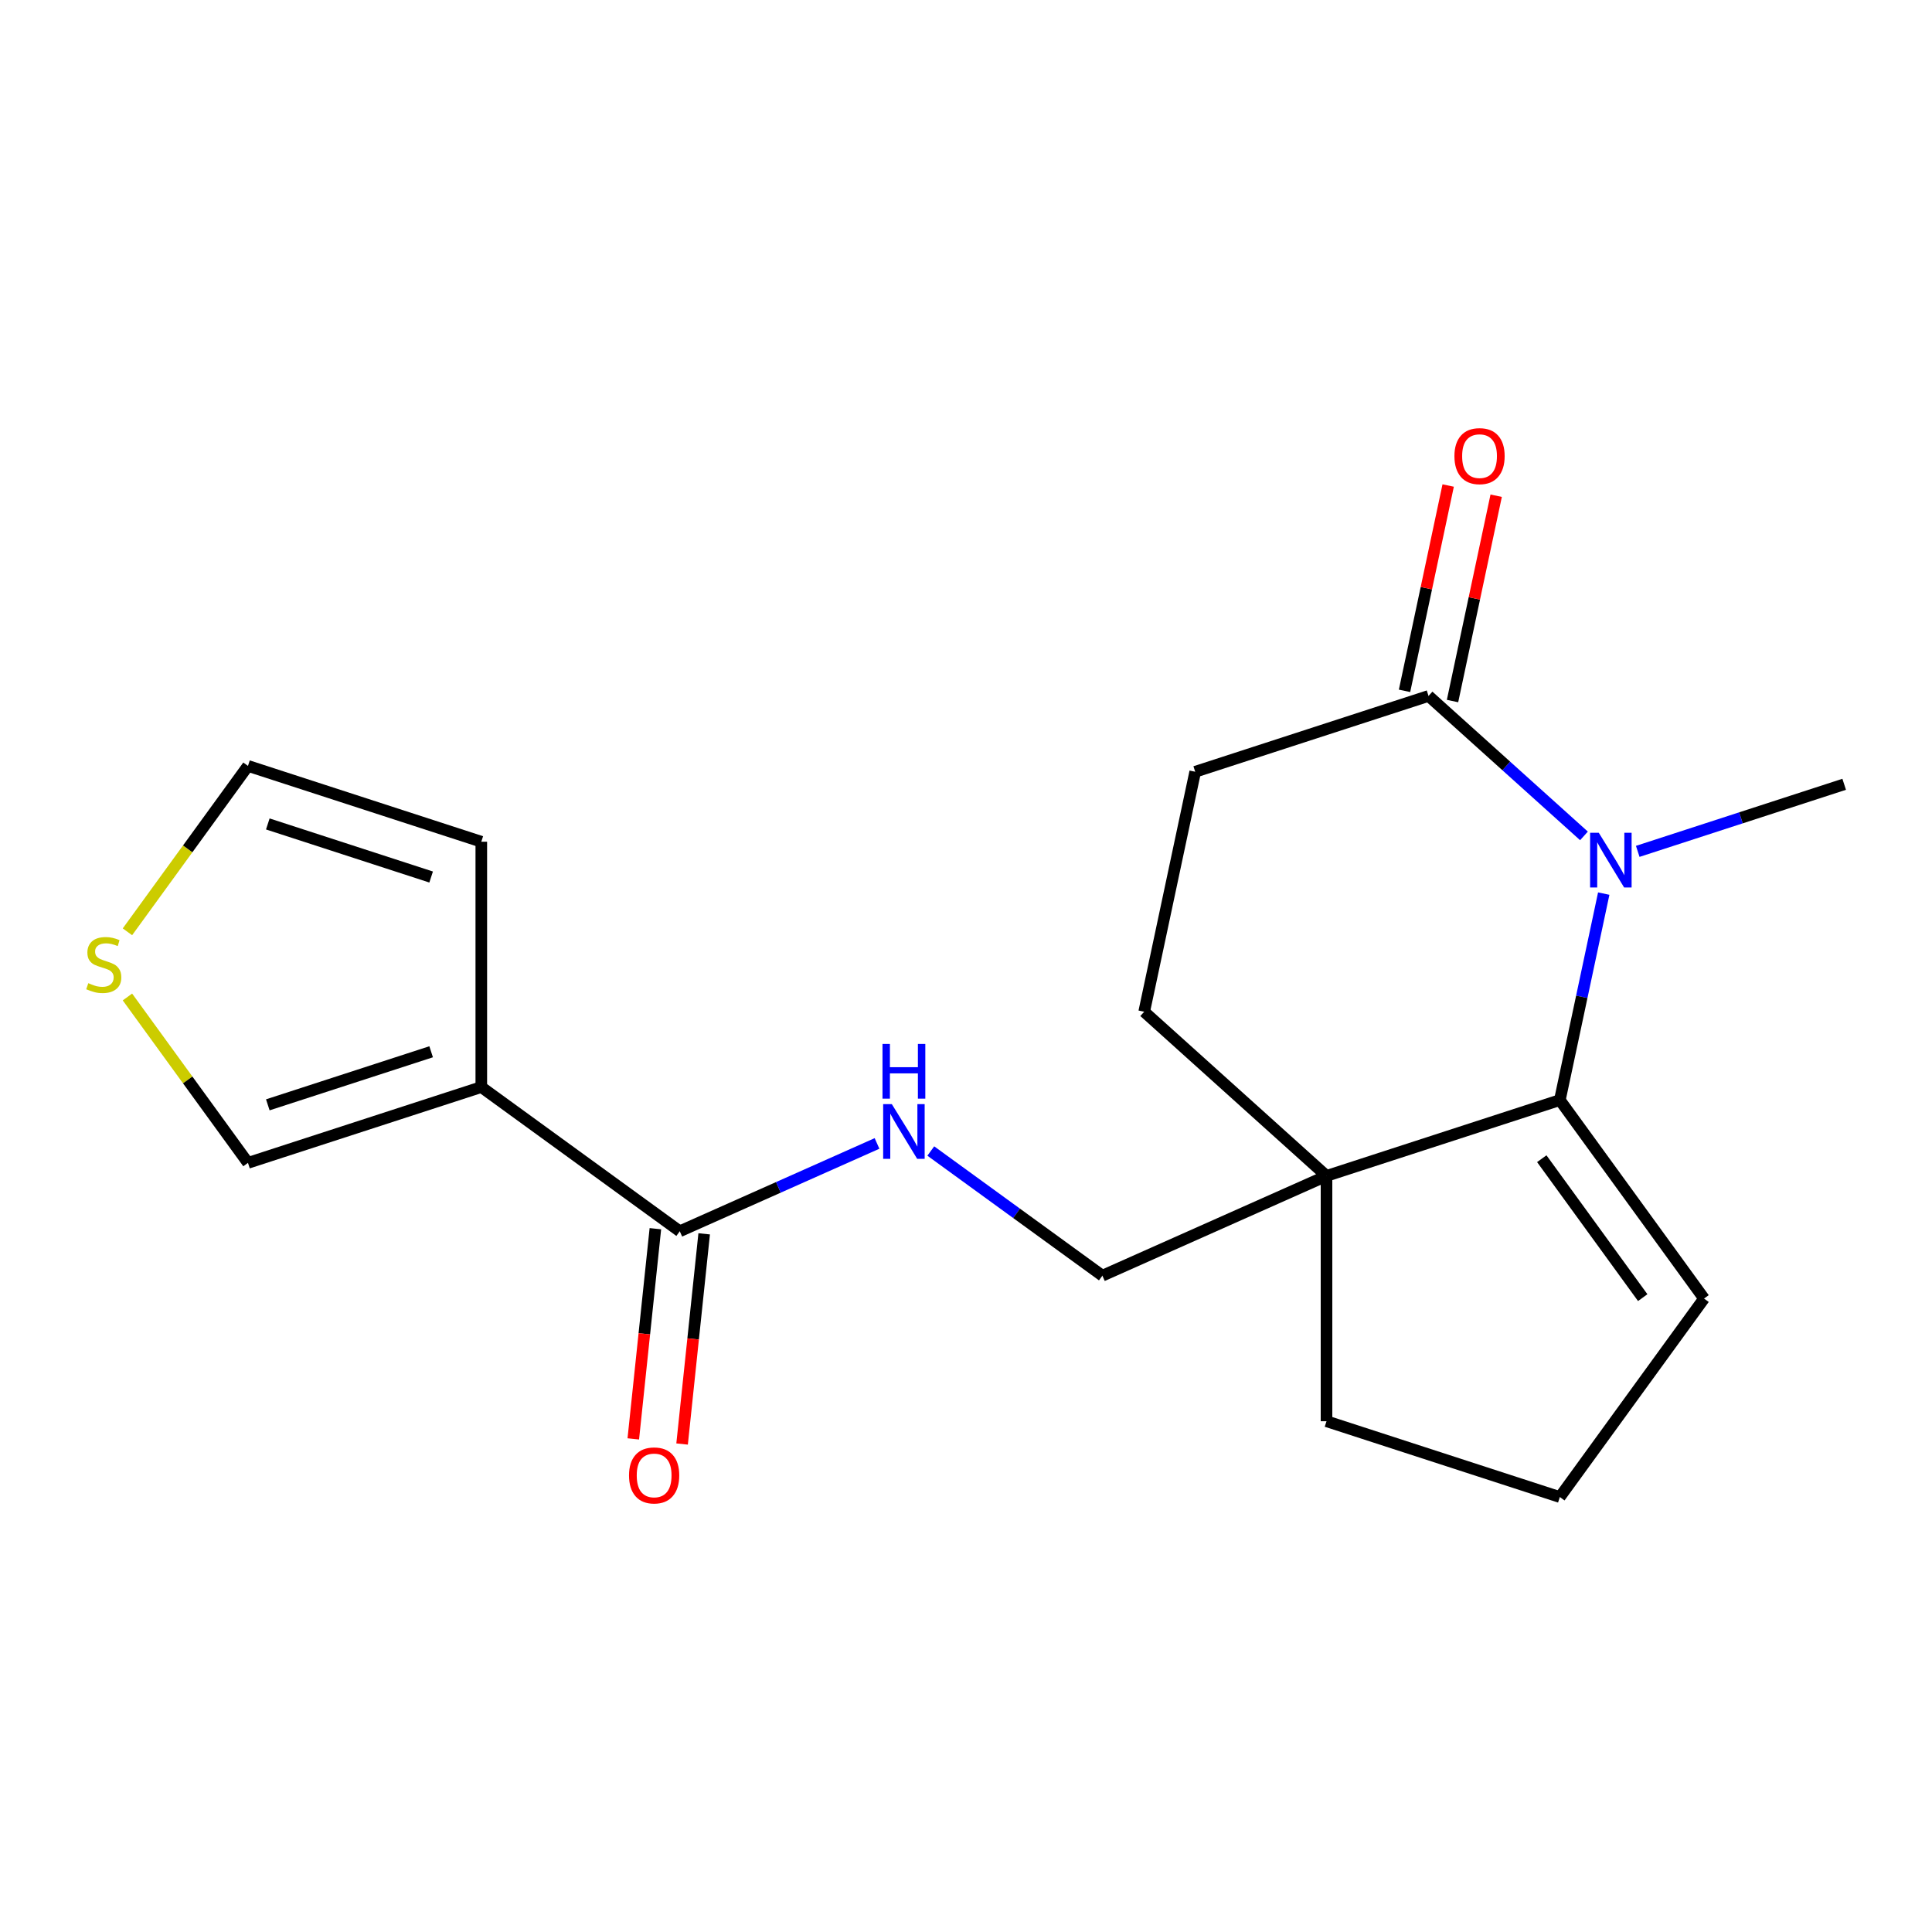<?xml version='1.0' encoding='iso-8859-1'?>
<svg version='1.1' baseProfile='full'
              xmlns='http://www.w3.org/2000/svg'
                      xmlns:rdkit='http://www.rdkit.org/xml'
                      xmlns:xlink='http://www.w3.org/1999/xlink'
                  xml:space='preserve'
width='1000px' height='1000px' viewBox='0 0 1000 1000'>
<!-- END OF HEADER -->
<rect style='opacity:1.0;fill:#FFFFFF;stroke:none' width='1000' height='1000' x='0' y='0'> </rect>
<path class='bond-0' d='M 830.09,462.525 L 818.731,515.963' style='fill:none;fill-rule:evenodd;stroke:#0000FF;stroke-width:6px;stroke-linecap:butt;stroke-linejoin:miter;stroke-opacity:1' />
<path class='bond-0' d='M 818.731,515.963 L 807.373,569.401' style='fill:none;fill-rule:evenodd;stroke:#000000;stroke-width:6px;stroke-linecap:butt;stroke-linejoin:miter;stroke-opacity:1' />
<path class='bond-1' d='M 819.86,432.661 L 779.633,396.44' style='fill:none;fill-rule:evenodd;stroke:#0000FF;stroke-width:6px;stroke-linecap:butt;stroke-linejoin:miter;stroke-opacity:1' />
<path class='bond-1' d='M 779.633,396.44 L 739.406,360.22' style='fill:none;fill-rule:evenodd;stroke:#000000;stroke-width:6px;stroke-linecap:butt;stroke-linejoin:miter;stroke-opacity:1' />
<path class='bond-2' d='M 847.689,440.669 L 901.117,423.309' style='fill:none;fill-rule:evenodd;stroke:#0000FF;stroke-width:6px;stroke-linecap:butt;stroke-linejoin:miter;stroke-opacity:1' />
<path class='bond-2' d='M 901.117,423.309 L 954.545,405.949' style='fill:none;fill-rule:evenodd;stroke:#000000;stroke-width:6px;stroke-linecap:butt;stroke-linejoin:miter;stroke-opacity:1' />
<path class='bond-3' d='M 807.373,569.401 L 686.602,608.642' style='fill:none;fill-rule:evenodd;stroke:#000000;stroke-width:6px;stroke-linecap:butt;stroke-linejoin:miter;stroke-opacity:1' />
<path class='bond-4' d='M 807.373,569.401 L 882.013,672.135' style='fill:none;fill-rule:evenodd;stroke:#000000;stroke-width:6px;stroke-linecap:butt;stroke-linejoin:miter;stroke-opacity:1' />
<path class='bond-4' d='M 798.022,599.739 L 850.27,671.653' style='fill:none;fill-rule:evenodd;stroke:#000000;stroke-width:6px;stroke-linecap:butt;stroke-linejoin:miter;stroke-opacity:1' />
<path class='bond-5' d='M 249.12,562.66 L 351.853,637.301' style='fill:none;fill-rule:evenodd;stroke:#000000;stroke-width:6px;stroke-linecap:butt;stroke-linejoin:miter;stroke-opacity:1' />
<path class='bond-6' d='M 249.12,562.66 L 128.349,601.901' style='fill:none;fill-rule:evenodd;stroke:#000000;stroke-width:6px;stroke-linecap:butt;stroke-linejoin:miter;stroke-opacity:1' />
<path class='bond-6' d='M 223.156,544.392 L 138.616,571.861' style='fill:none;fill-rule:evenodd;stroke:#000000;stroke-width:6px;stroke-linecap:butt;stroke-linejoin:miter;stroke-opacity:1' />
<path class='bond-7' d='M 249.12,562.66 L 249.12,435.675' style='fill:none;fill-rule:evenodd;stroke:#000000;stroke-width:6px;stroke-linecap:butt;stroke-linejoin:miter;stroke-opacity:1' />
<path class='bond-8' d='M 686.602,608.642 L 570.595,660.292' style='fill:none;fill-rule:evenodd;stroke:#000000;stroke-width:6px;stroke-linecap:butt;stroke-linejoin:miter;stroke-opacity:1' />
<path class='bond-9' d='M 686.602,608.642 L 686.602,735.628' style='fill:none;fill-rule:evenodd;stroke:#000000;stroke-width:6px;stroke-linecap:butt;stroke-linejoin:miter;stroke-opacity:1' />
<path class='bond-10' d='M 686.602,608.642 L 592.233,523.672' style='fill:none;fill-rule:evenodd;stroke:#000000;stroke-width:6px;stroke-linecap:butt;stroke-linejoin:miter;stroke-opacity:1' />
<path class='bond-11' d='M 739.406,360.22 L 618.635,399.461' style='fill:none;fill-rule:evenodd;stroke:#000000;stroke-width:6px;stroke-linecap:butt;stroke-linejoin:miter;stroke-opacity:1' />
<path class='bond-12' d='M 751.827,362.86 L 763.122,309.722' style='fill:none;fill-rule:evenodd;stroke:#000000;stroke-width:6px;stroke-linecap:butt;stroke-linejoin:miter;stroke-opacity:1' />
<path class='bond-12' d='M 763.122,309.722 L 774.417,256.584' style='fill:none;fill-rule:evenodd;stroke:#FF0000;stroke-width:6px;stroke-linecap:butt;stroke-linejoin:miter;stroke-opacity:1' />
<path class='bond-12' d='M 726.985,357.58 L 738.28,304.441' style='fill:none;fill-rule:evenodd;stroke:#000000;stroke-width:6px;stroke-linecap:butt;stroke-linejoin:miter;stroke-opacity:1' />
<path class='bond-12' d='M 738.28,304.441 L 749.574,251.303' style='fill:none;fill-rule:evenodd;stroke:#FF0000;stroke-width:6px;stroke-linecap:butt;stroke-linejoin:miter;stroke-opacity:1' />
<path class='bond-13' d='M 351.853,637.301 L 402.9,614.574' style='fill:none;fill-rule:evenodd;stroke:#000000;stroke-width:6px;stroke-linecap:butt;stroke-linejoin:miter;stroke-opacity:1' />
<path class='bond-13' d='M 402.9,614.574 L 453.946,591.846' style='fill:none;fill-rule:evenodd;stroke:#0000FF;stroke-width:6px;stroke-linecap:butt;stroke-linejoin:miter;stroke-opacity:1' />
<path class='bond-14' d='M 339.224,635.974 L 333.507,690.371' style='fill:none;fill-rule:evenodd;stroke:#000000;stroke-width:6px;stroke-linecap:butt;stroke-linejoin:miter;stroke-opacity:1' />
<path class='bond-14' d='M 333.507,690.371 L 327.79,744.769' style='fill:none;fill-rule:evenodd;stroke:#FF0000;stroke-width:6px;stroke-linecap:butt;stroke-linejoin:miter;stroke-opacity:1' />
<path class='bond-14' d='M 364.482,638.628 L 358.765,693.026' style='fill:none;fill-rule:evenodd;stroke:#000000;stroke-width:6px;stroke-linecap:butt;stroke-linejoin:miter;stroke-opacity:1' />
<path class='bond-14' d='M 358.765,693.026 L 353.048,747.424' style='fill:none;fill-rule:evenodd;stroke:#FF0000;stroke-width:6px;stroke-linecap:butt;stroke-linejoin:miter;stroke-opacity:1' />
<path class='bond-15' d='M 481.775,595.761 L 526.185,628.026' style='fill:none;fill-rule:evenodd;stroke:#0000FF;stroke-width:6px;stroke-linecap:butt;stroke-linejoin:miter;stroke-opacity:1' />
<path class='bond-15' d='M 526.185,628.026 L 570.595,660.292' style='fill:none;fill-rule:evenodd;stroke:#000000;stroke-width:6px;stroke-linecap:butt;stroke-linejoin:miter;stroke-opacity:1' />
<path class='bond-16' d='M 65.963,516.035 L 97.156,558.968' style='fill:none;fill-rule:evenodd;stroke:#CCCC00;stroke-width:6px;stroke-linecap:butt;stroke-linejoin:miter;stroke-opacity:1' />
<path class='bond-16' d='M 97.156,558.968 L 128.349,601.901' style='fill:none;fill-rule:evenodd;stroke:#000000;stroke-width:6px;stroke-linecap:butt;stroke-linejoin:miter;stroke-opacity:1' />
<path class='bond-17' d='M 65.963,482.3 L 97.156,439.367' style='fill:none;fill-rule:evenodd;stroke:#CCCC00;stroke-width:6px;stroke-linecap:butt;stroke-linejoin:miter;stroke-opacity:1' />
<path class='bond-17' d='M 97.156,439.367 L 128.349,396.434' style='fill:none;fill-rule:evenodd;stroke:#000000;stroke-width:6px;stroke-linecap:butt;stroke-linejoin:miter;stroke-opacity:1' />
<path class='bond-18' d='M 249.12,435.675 L 128.349,396.434' style='fill:none;fill-rule:evenodd;stroke:#000000;stroke-width:6px;stroke-linecap:butt;stroke-linejoin:miter;stroke-opacity:1' />
<path class='bond-18' d='M 223.156,453.943 L 138.616,426.474' style='fill:none;fill-rule:evenodd;stroke:#000000;stroke-width:6px;stroke-linecap:butt;stroke-linejoin:miter;stroke-opacity:1' />
<path class='bond-19' d='M 882.013,672.135 L 807.373,774.868' style='fill:none;fill-rule:evenodd;stroke:#000000;stroke-width:6px;stroke-linecap:butt;stroke-linejoin:miter;stroke-opacity:1' />
<path class='bond-20' d='M 592.233,523.672 L 618.635,399.461' style='fill:none;fill-rule:evenodd;stroke:#000000;stroke-width:6px;stroke-linecap:butt;stroke-linejoin:miter;stroke-opacity:1' />
<path class='bond-21' d='M 686.602,735.628 L 807.373,774.868' style='fill:none;fill-rule:evenodd;stroke:#000000;stroke-width:6px;stroke-linecap:butt;stroke-linejoin:miter;stroke-opacity:1' />
<path  class='atom-0' d='M 827.515 431.03
L 836.795 446.03
Q 837.715 447.51, 839.195 450.19
Q 840.675 452.87, 840.755 453.03
L 840.755 431.03
L 844.515 431.03
L 844.515 459.35
L 840.635 459.35
L 830.675 442.95
Q 829.515 441.03, 828.275 438.83
Q 827.075 436.63, 826.715 435.95
L 826.715 459.35
L 823.035 459.35
L 823.035 431.03
L 827.515 431.03
' fill='#0000FF'/>
<path  class='atom-6' d='M 461.601 571.491
L 470.881 586.491
Q 471.801 587.971, 473.281 590.651
Q 474.761 593.331, 474.841 593.491
L 474.841 571.491
L 478.601 571.491
L 478.601 599.811
L 474.721 599.811
L 464.761 583.411
Q 463.601 581.491, 462.361 579.291
Q 461.161 577.091, 460.801 576.411
L 460.801 599.811
L 457.121 599.811
L 457.121 571.491
L 461.601 571.491
' fill='#0000FF'/>
<path  class='atom-6' d='M 456.781 540.339
L 460.621 540.339
L 460.621 552.379
L 475.101 552.379
L 475.101 540.339
L 478.941 540.339
L 478.941 568.659
L 475.101 568.659
L 475.101 555.579
L 460.621 555.579
L 460.621 568.659
L 456.781 568.659
L 456.781 540.339
' fill='#0000FF'/>
<path  class='atom-7' d='M 45.708 508.888
Q 46.028 509.008, 47.348 509.568
Q 48.668 510.128, 50.108 510.488
Q 51.588 510.808, 53.028 510.808
Q 55.708 510.808, 57.268 509.528
Q 58.828 508.208, 58.828 505.928
Q 58.828 504.368, 58.028 503.408
Q 57.268 502.448, 56.068 501.928
Q 54.868 501.408, 52.868 500.808
Q 50.348 500.048, 48.828 499.328
Q 47.348 498.608, 46.268 497.088
Q 45.228 495.568, 45.228 493.008
Q 45.228 489.448, 47.628 487.248
Q 50.068 485.048, 54.868 485.048
Q 58.148 485.048, 61.868 486.608
L 60.948 489.688
Q 57.548 488.288, 54.988 488.288
Q 52.228 488.288, 50.708 489.448
Q 49.188 490.568, 49.228 492.528
Q 49.228 494.048, 49.988 494.968
Q 50.788 495.888, 51.908 496.408
Q 53.068 496.928, 54.988 497.528
Q 57.548 498.328, 59.068 499.128
Q 60.588 499.928, 61.668 501.568
Q 62.788 503.168, 62.788 505.928
Q 62.788 509.848, 60.148 511.968
Q 57.548 514.048, 53.188 514.048
Q 50.668 514.048, 48.748 513.488
Q 46.868 512.968, 44.628 512.048
L 45.708 508.888
' fill='#CCCC00'/>
<path  class='atom-14' d='M 752.808 236.089
Q 752.808 229.289, 756.168 225.489
Q 759.528 221.689, 765.808 221.689
Q 772.088 221.689, 775.448 225.489
Q 778.808 229.289, 778.808 236.089
Q 778.808 242.969, 775.408 246.889
Q 772.008 250.769, 765.808 250.769
Q 759.568 250.769, 756.168 246.889
Q 752.808 243.009, 752.808 236.089
M 765.808 247.569
Q 770.128 247.569, 772.448 244.689
Q 774.808 241.769, 774.808 236.089
Q 774.808 230.529, 772.448 227.729
Q 770.128 224.889, 765.808 224.889
Q 761.488 224.889, 759.128 227.689
Q 756.808 230.489, 756.808 236.089
Q 756.808 241.809, 759.128 244.689
Q 761.488 247.569, 765.808 247.569
' fill='#FF0000'/>
<path  class='atom-16' d='M 325.58 763.671
Q 325.58 756.871, 328.94 753.071
Q 332.3 749.271, 338.58 749.271
Q 344.86 749.271, 348.22 753.071
Q 351.58 756.871, 351.58 763.671
Q 351.58 770.551, 348.18 774.471
Q 344.78 778.351, 338.58 778.351
Q 332.34 778.351, 328.94 774.471
Q 325.58 770.591, 325.58 763.671
M 338.58 775.151
Q 342.9 775.151, 345.22 772.271
Q 347.58 769.351, 347.58 763.671
Q 347.58 758.111, 345.22 755.311
Q 342.9 752.471, 338.58 752.471
Q 334.26 752.471, 331.9 755.271
Q 329.58 758.071, 329.58 763.671
Q 329.58 769.391, 331.9 772.271
Q 334.26 775.151, 338.58 775.151
' fill='#FF0000'/>
</svg>
